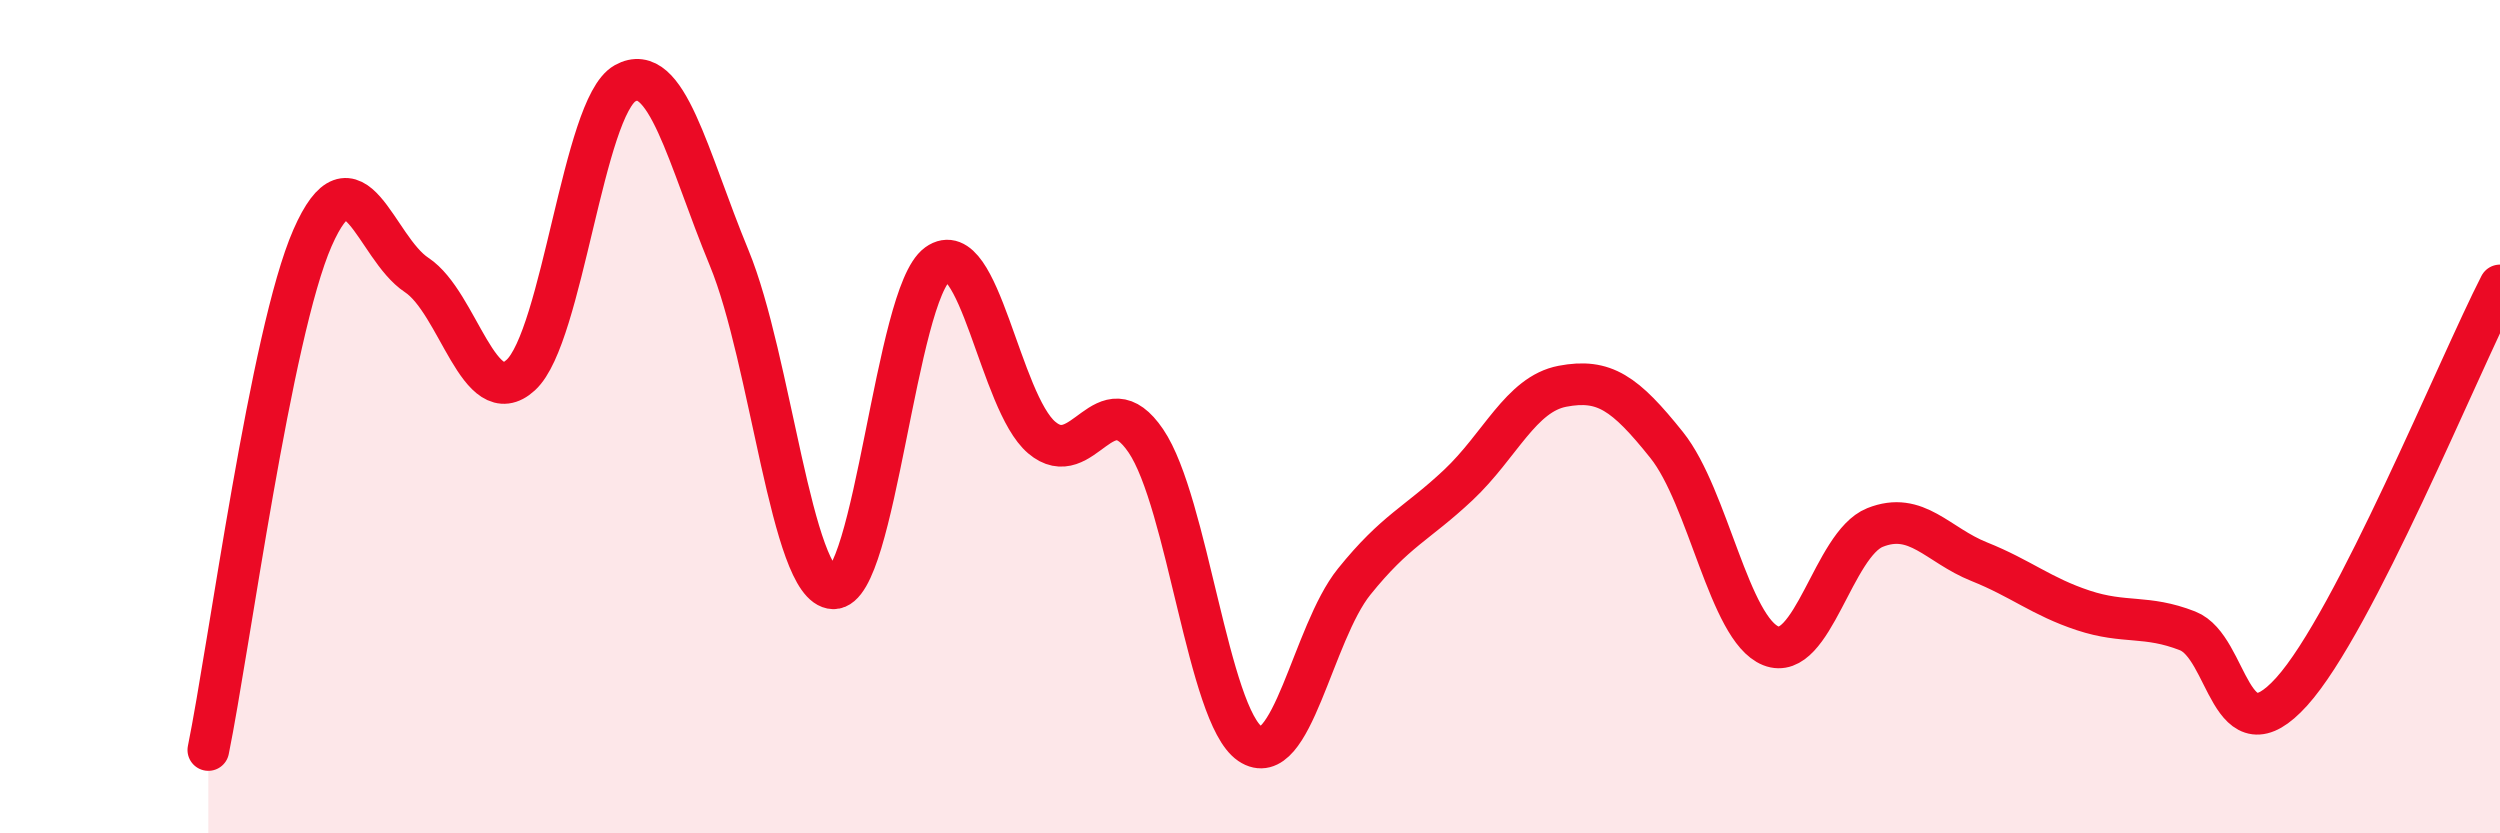 
    <svg width="60" height="20" viewBox="0 0 60 20" xmlns="http://www.w3.org/2000/svg">
      <path
        d="M 5,18 C 5.5,15.54 6.5,7.99 7.5,5.71 C 8.5,3.43 9,5.94 10,6.6 C 11,7.26 11.5,9.92 12.5,9 C 13.5,8.08 14,2.56 15,2 C 16,1.44 16.5,3.77 17.5,6.19 C 18.5,8.61 19,14.09 20,14.12 C 21,14.15 21.5,7.06 22.5,6.34 C 23.5,5.62 24,9.65 25,10.5 C 26,11.35 26.5,9.11 27.5,10.58 C 28.5,12.05 29,17.17 30,17.85 C 31,18.53 31.5,15.2 32.5,13.96 C 33.5,12.72 34,12.58 35,11.64 C 36,10.7 36.5,9.46 37.5,9.27 C 38.5,9.08 39,9.43 40,10.68 C 41,11.93 41.5,15.1 42.5,15.5 C 43.5,15.9 44,13.06 45,12.66 C 46,12.26 46.5,13.08 47.5,13.48 C 48.5,13.88 49,14.32 50,14.65 C 51,14.98 51.5,14.75 52.5,15.14 C 53.5,15.53 53.5,18.26 55,16.6 C 56.5,14.94 59,8.8 60,6.85L60 20L5 20Z"
        fill="#EB0A25"
        opacity="0.1"
        stroke-linecap="round"
        stroke-linejoin="round"
      />
      <path
        d="M 5,18 C 5.5,15.54 6.5,7.99 7.5,5.71 C 8.5,3.43 9,5.94 10,6.6 C 11,7.26 11.5,9.92 12.5,9 C 13.5,8.08 14,2.56 15,2 C 16,1.44 16.5,3.77 17.5,6.19 C 18.5,8.61 19,14.09 20,14.12 C 21,14.15 21.5,7.06 22.5,6.34 C 23.5,5.62 24,9.65 25,10.5 C 26,11.35 26.5,9.11 27.5,10.58 C 28.5,12.05 29,17.17 30,17.85 C 31,18.53 31.5,15.2 32.5,13.96 C 33.5,12.72 34,12.58 35,11.64 C 36,10.7 36.5,9.46 37.5,9.27 C 38.5,9.08 39,9.43 40,10.68 C 41,11.93 41.5,15.1 42.5,15.5 C 43.5,15.9 44,13.06 45,12.66 C 46,12.26 46.5,13.08 47.5,13.48 C 48.5,13.88 49,14.32 50,14.65 C 51,14.98 51.5,14.75 52.5,15.14 C 53.5,15.53 53.5,18.26 55,16.6 C 56.5,14.94 59,8.8 60,6.85"
        stroke="#EB0A25"
        stroke-width="1"
        fill="none"
        stroke-linecap="round"
        stroke-linejoin="round"
      />
    </svg>
  
